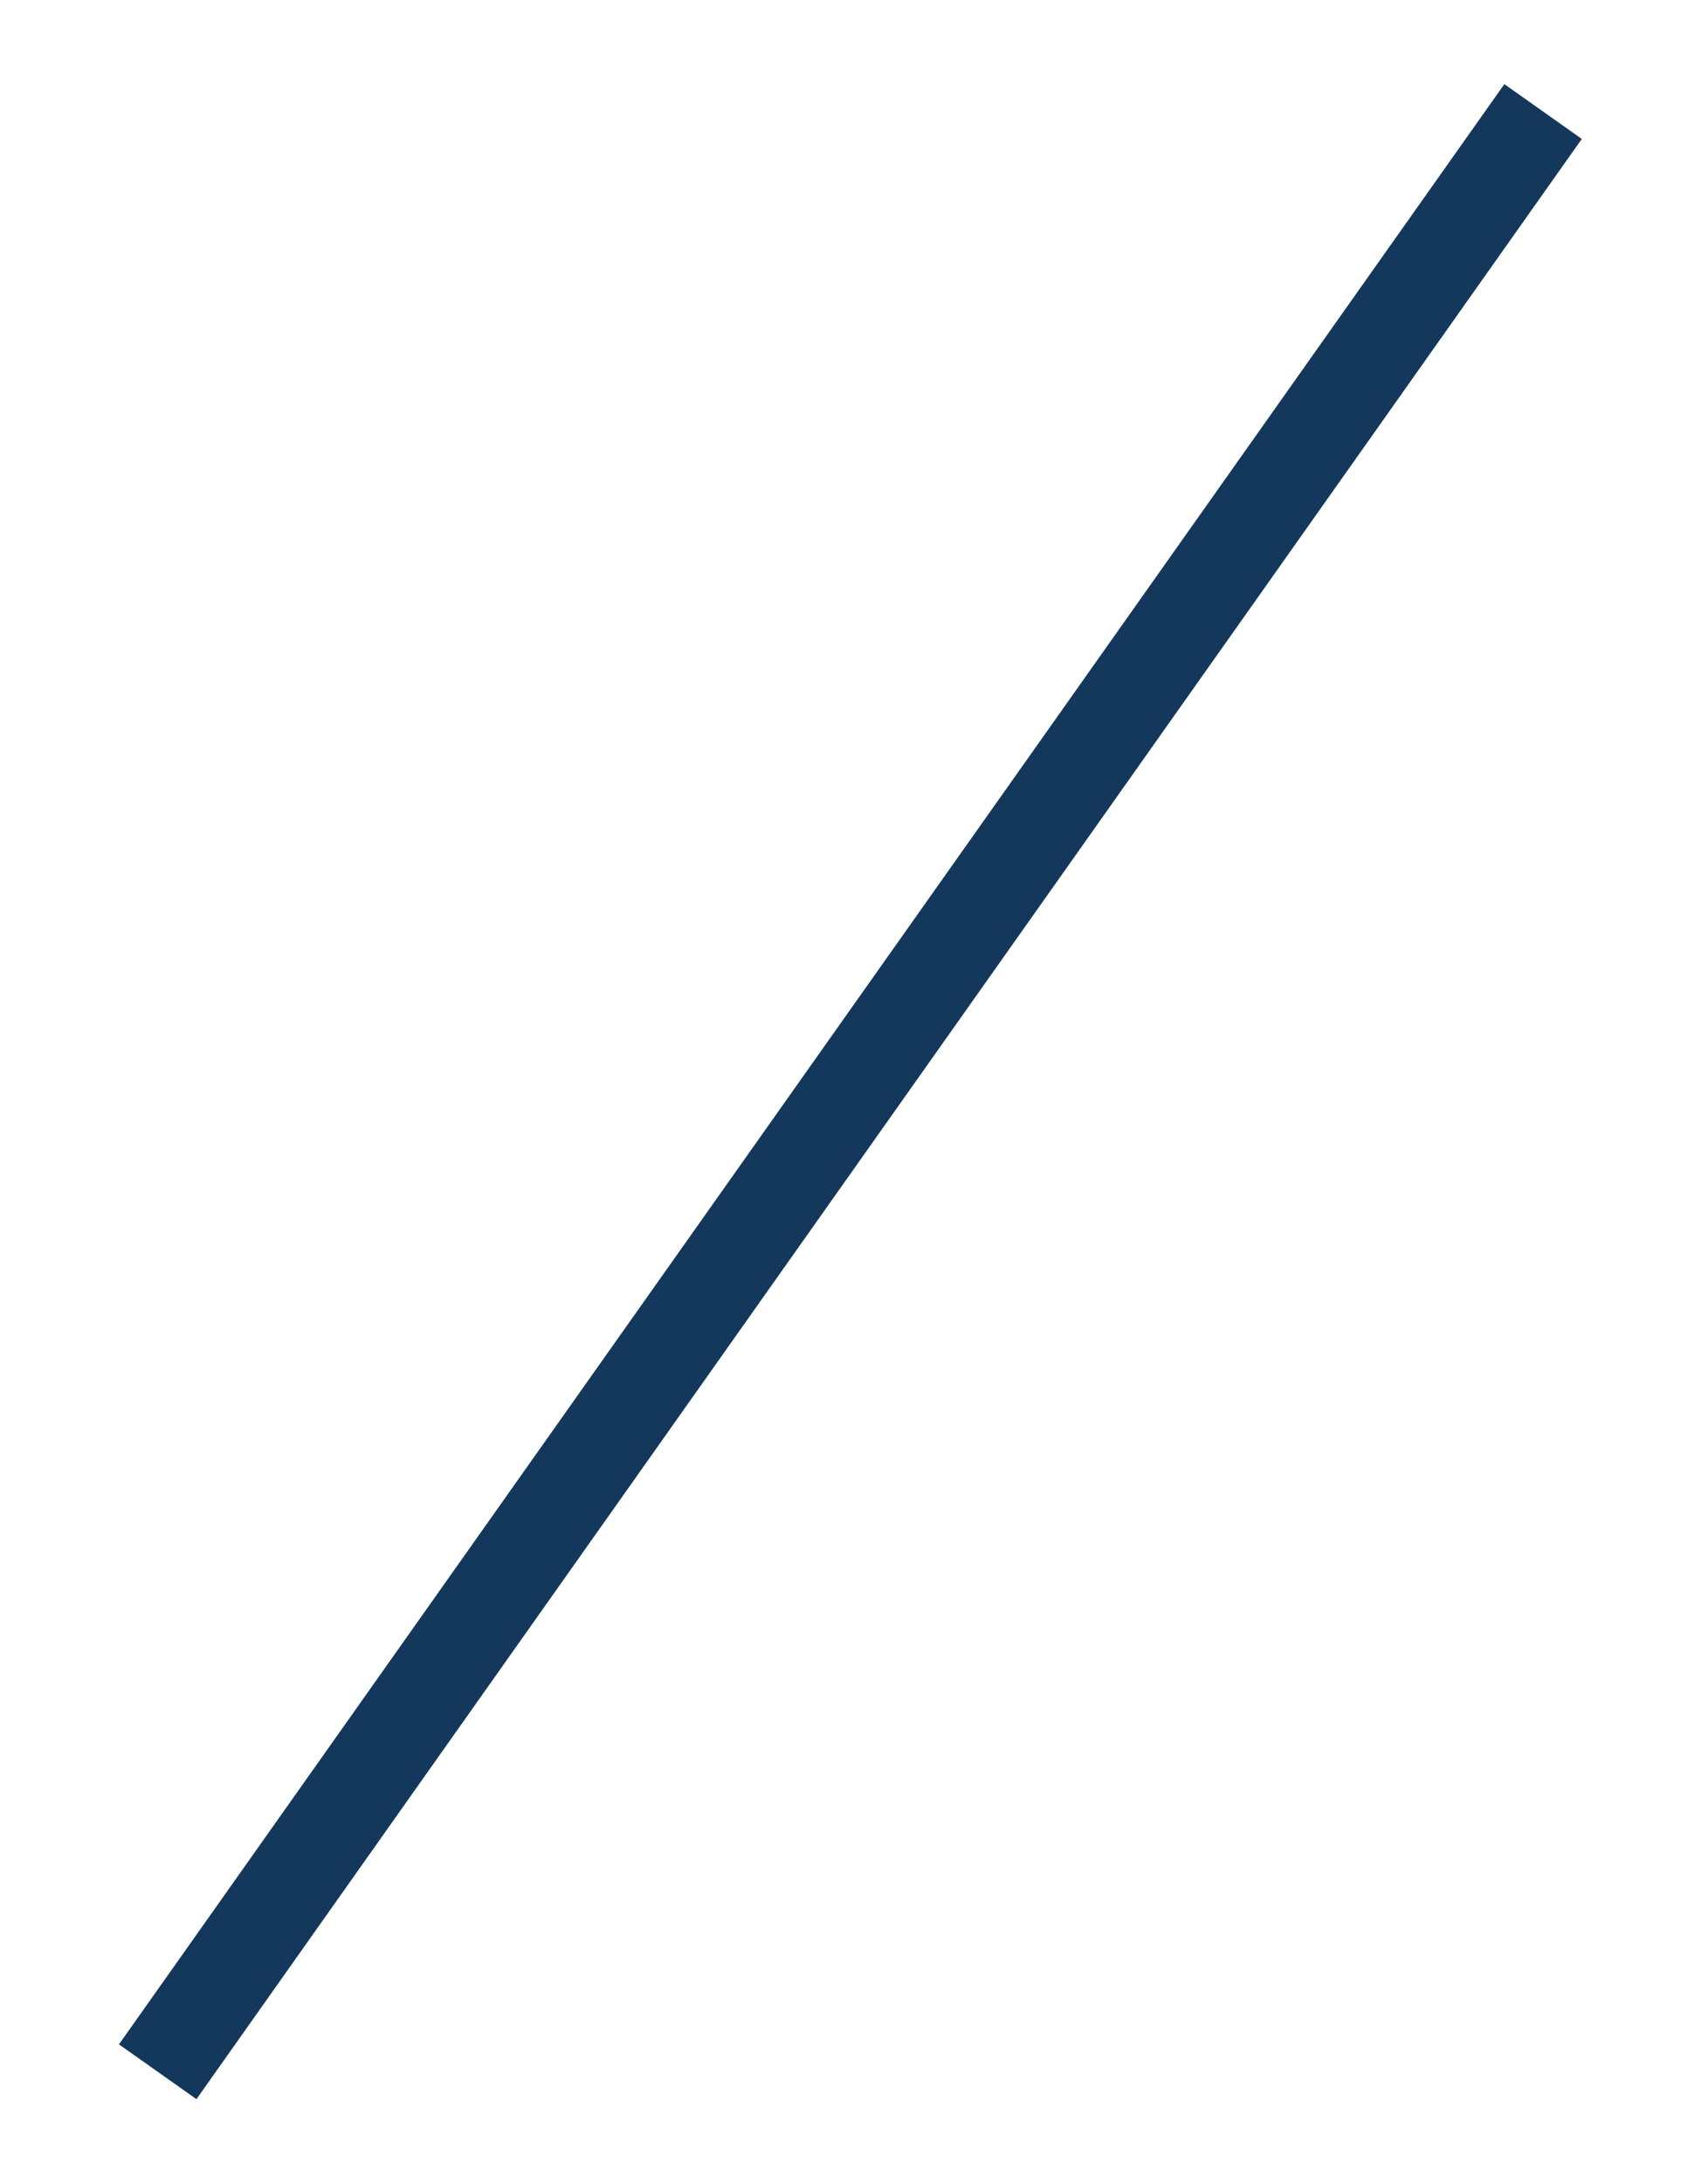 <?xml version="1.0" encoding="UTF-8"?> <svg xmlns="http://www.w3.org/2000/svg" width="18" height="23" viewBox="0 0 18 23" fill="none"> <path d="M16.262 1.175L1.662 21.825" stroke="#13385C" stroke-miterlimit="10"></path> </svg> 